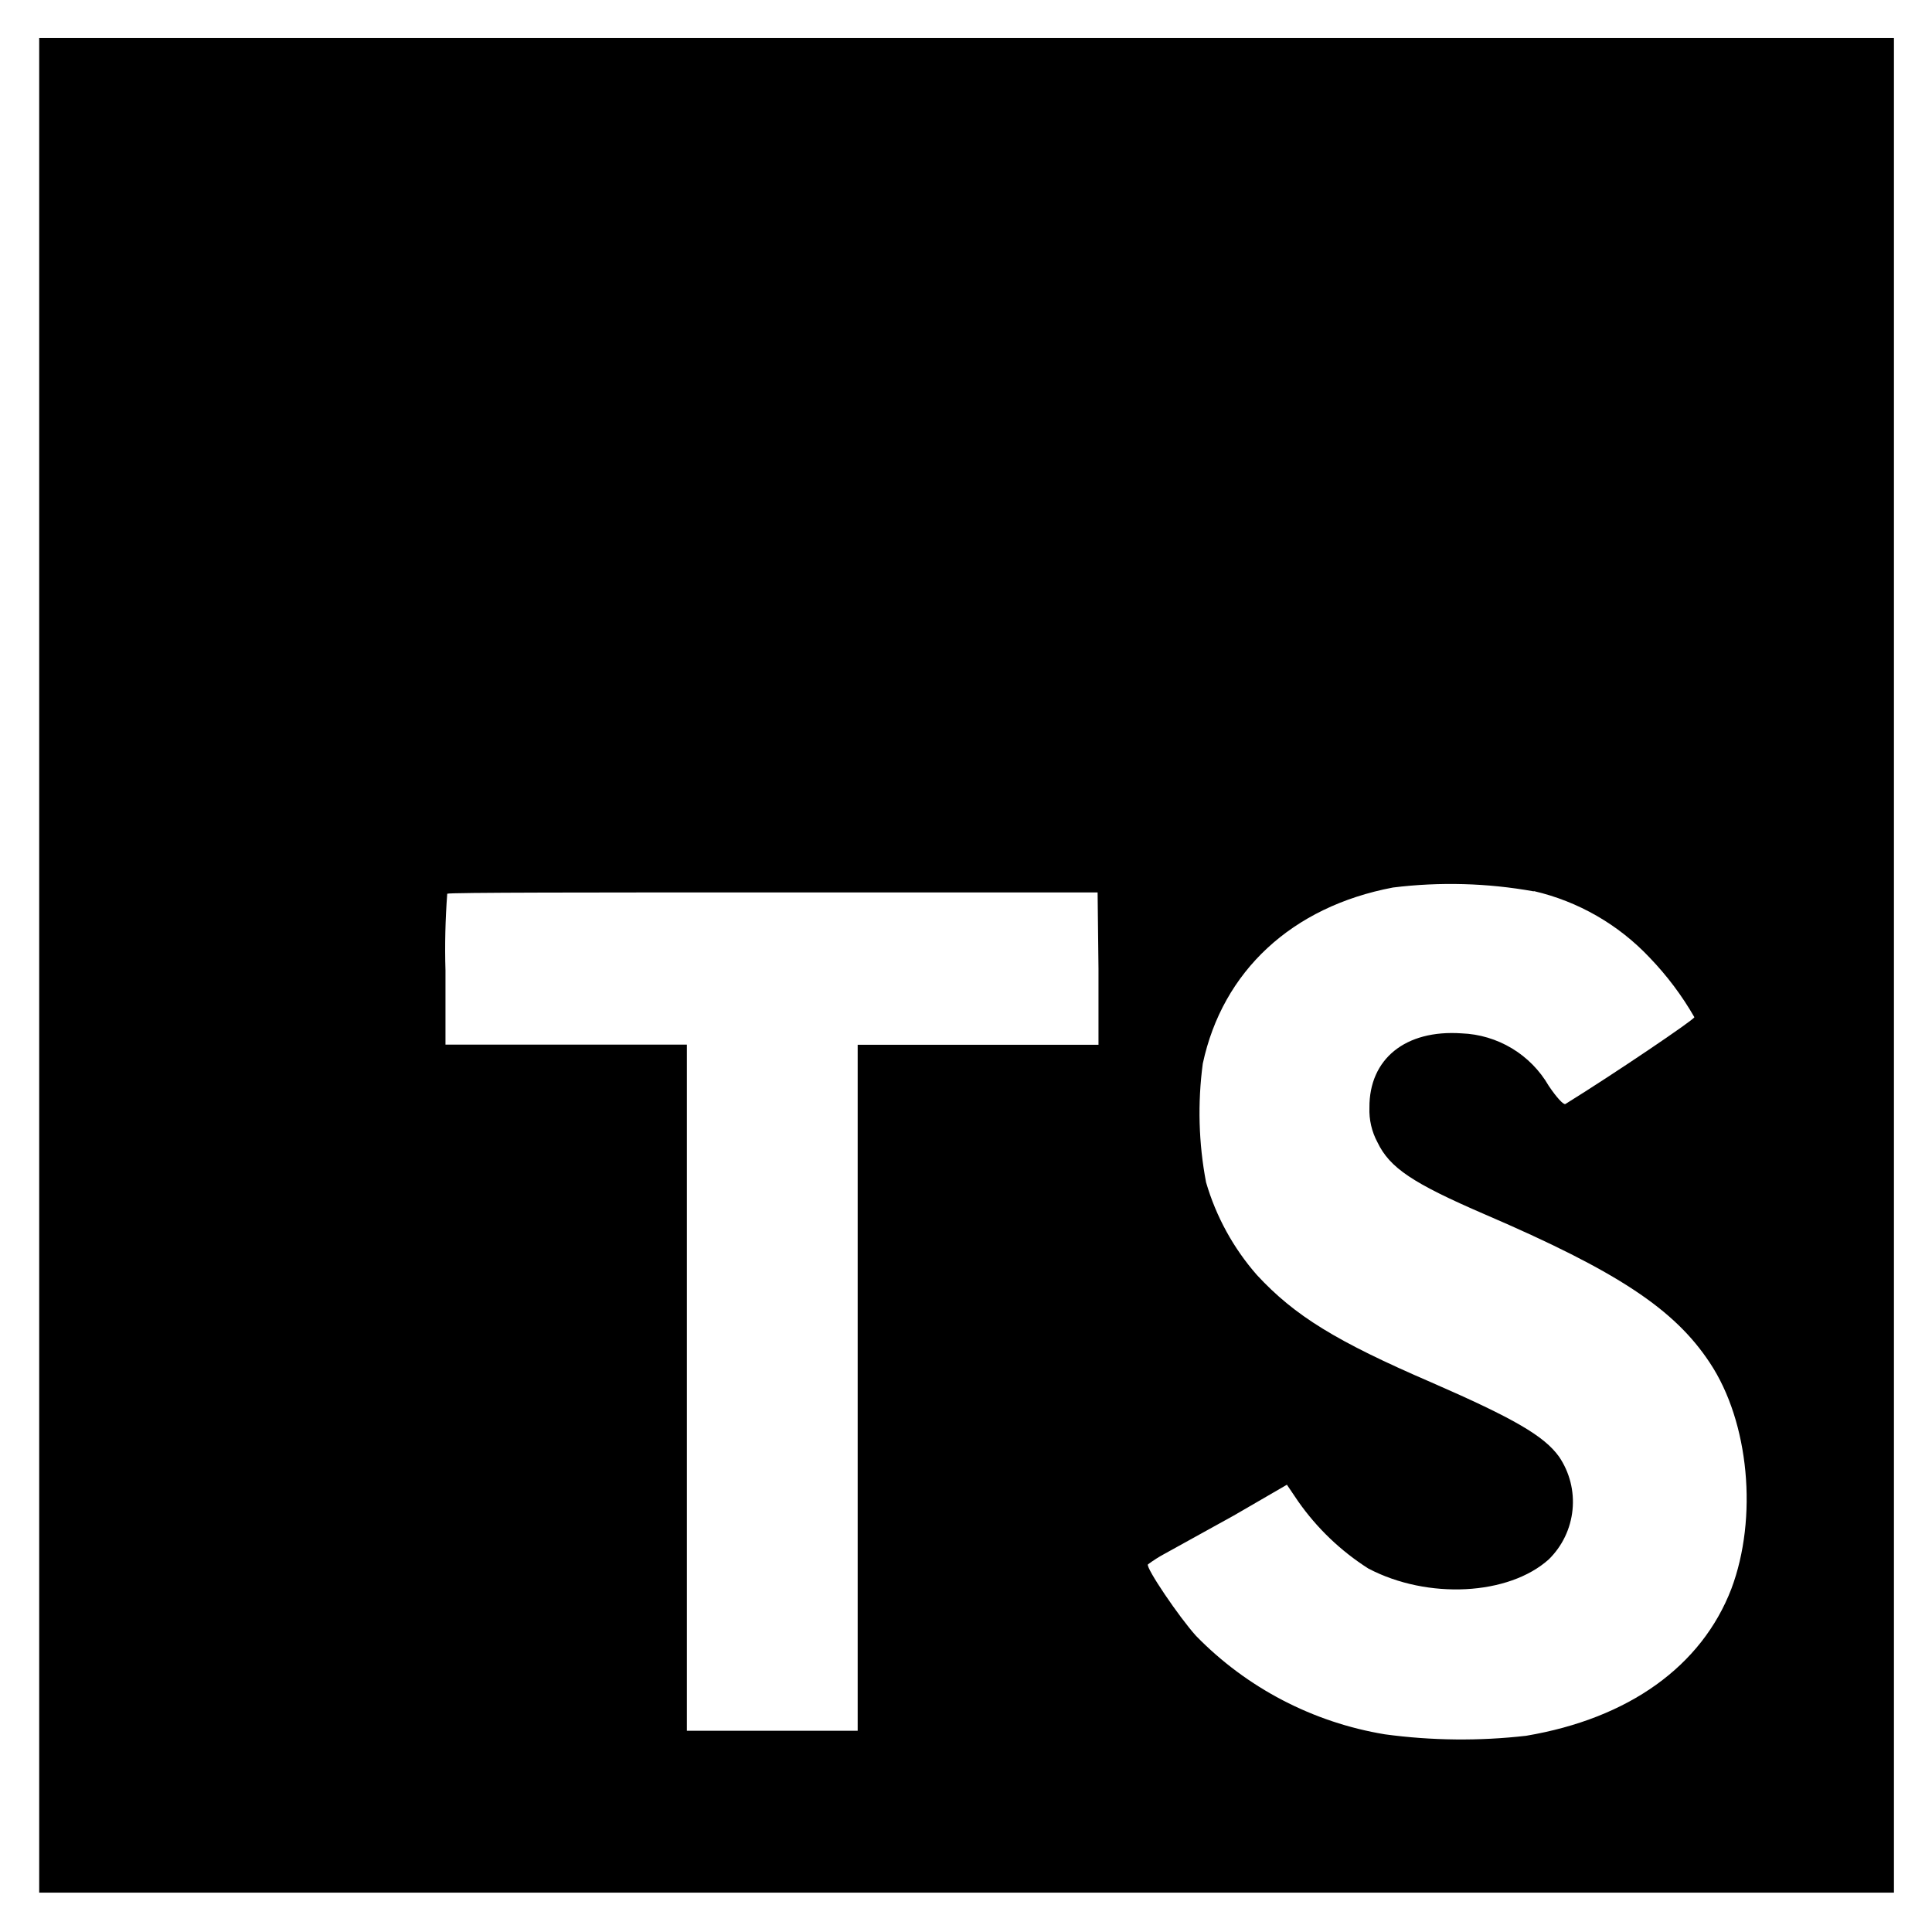<svg width="59" height="59" viewBox="0 0 59 59" fill="none" xmlns="http://www.w3.org/2000/svg">
  <mask d="M10.79 21.815H55.953V55.197H10.79L10.79 21.815Z" fill="white" />
  <path
    d="M1.197 29.477L1.197 57.798H57.838V1.157L1.197 1.157L1.197 29.477ZM46.84 27.212C48.197 27.526 49.43 28.236 50.384 29.251C50.909 29.797 51.366 30.406 51.743 31.063C51.743 31.136 49.297 32.79 47.806 33.714C47.751 33.75 47.534 33.515 47.294 33.157C47.022 32.687 46.635 32.294 46.17 32.014C45.705 31.735 45.176 31.577 44.634 31.557C42.916 31.439 41.811 32.341 41.82 33.823C41.806 34.192 41.89 34.558 42.065 34.883C42.441 35.667 43.143 36.134 45.345 37.085C49.401 38.83 51.136 39.981 52.215 41.617C53.42 43.429 53.687 46.356 52.872 48.522C51.965 50.878 49.745 52.478 46.605 53.008C45.171 53.172 43.722 53.157 42.291 52.963C40.099 52.601 38.079 51.549 36.527 49.959C36.006 49.383 34.991 47.883 35.055 47.775C35.22 47.652 35.394 47.541 35.576 47.444L37.674 46.284L39.3 45.341L39.64 45.844C40.214 46.665 40.944 47.364 41.788 47.901C43.601 48.853 46.075 48.721 47.298 47.62C47.709 47.217 47.965 46.682 48.022 46.109C48.08 45.536 47.934 44.961 47.611 44.485C47.158 43.855 46.252 43.325 43.718 42.219C40.796 40.959 39.536 40.18 38.385 38.938C37.667 38.119 37.136 37.153 36.831 36.106C36.603 34.911 36.57 33.687 36.731 32.481C37.334 29.659 39.45 27.688 42.54 27.103C43.971 26.926 45.421 26.966 46.84 27.221V27.212ZM33.546 29.586V31.906H26.192V52.854H20.976V31.901H13.604V29.636C13.581 28.855 13.599 28.073 13.658 27.293C13.694 27.253 18.189 27.253 23.627 27.253H33.519L33.546 29.586Z"
    fill="currentColor" />
</svg>
